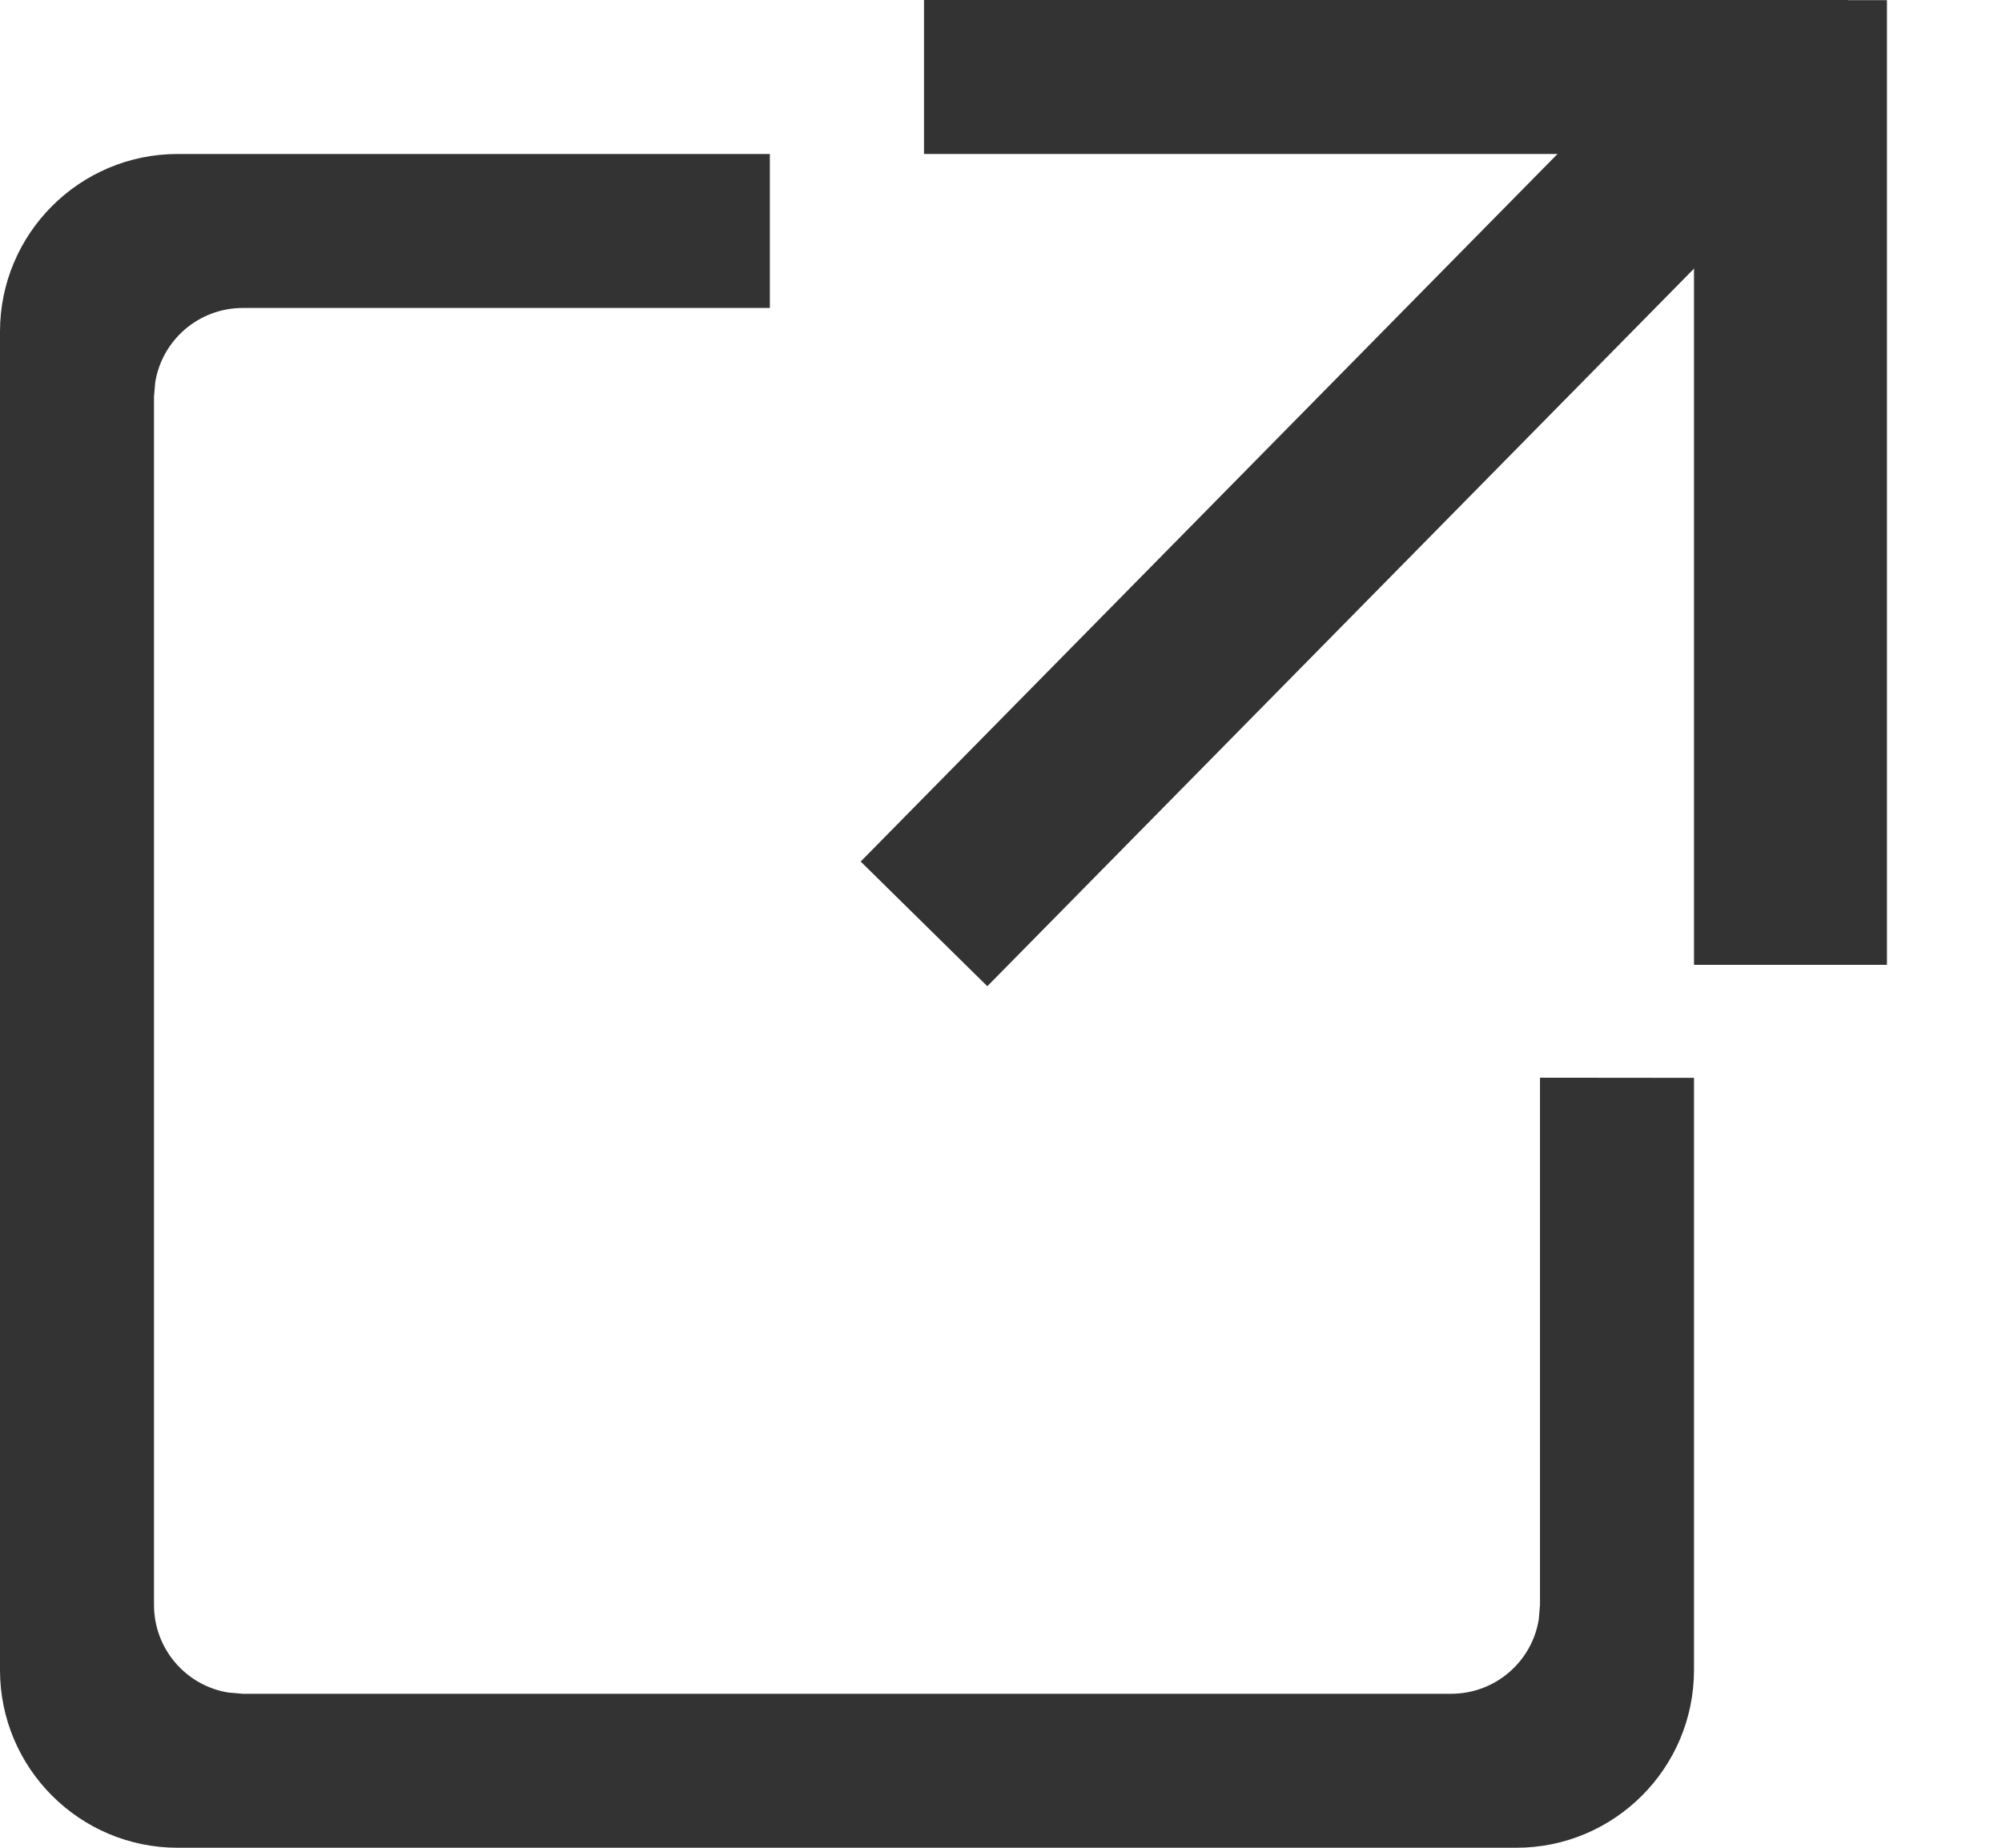 <?xml version="1.0" encoding="UTF-8"?>
<svg width="13px" height="12px" viewBox="0 0 13 12" version="1.1" xmlns="http://www.w3.org/2000/svg" xmlns:xlink="http://www.w3.org/1999/xlink">
    <title>Group 2</title>
    <g id="Page-1" stroke="none" stroke-width="1" fill="none" fill-rule="evenodd">
        <g id="1024" transform="translate(-942, -4558)">
            <g id="Group-2" transform="translate(942, 4558)">
                <path d="M4.999,1 L4.999,2 L1.577,2 C1.29,2 1.052,2.209 1.008,2.483 L1,2.577 L1,10.423 C1,10.71 1.209,10.948 1.483,10.992 L1.577,11 L9.423,11 C9.71,11 9.948,10.791 9.992,10.517 L10,10.423 L10,6.999 L11,7 L11,2.136 C11,2.142 11,2.148 11,2.154 L11,10.846 C11,11.483 10.483,12 9.846,12 L1.154,12 C0.517,12 -8.47429983e-14,11.483 -8.52651283e-14,10.846 L-8.52651283e-14,2.154 C-8.55652137e-14,1.517 0.517,1 1.154,1 L4.999,1 Z" id="Combined-Shape" fill="#333333"></path>
                <rect id="Rectangle" fill="#333333" x="6" y="-2.03170814e-13" width="6" height="1"></rect>
                <polygon id="Rectangle" fill="#333333" transform="translate(11.626, 3.133) rotate(-270) translate(-11.626, -3.133) " points="8.494 2.506 14.759 2.506 14.759 3.759 8.494 3.759"></polygon>
                <line x1="11.4" y1="0.516" x2="6" y2="6" id="Path-4" stroke="#333333" stroke-width="1.154"></line>
            </g>
        </g>
    </g>
</svg>